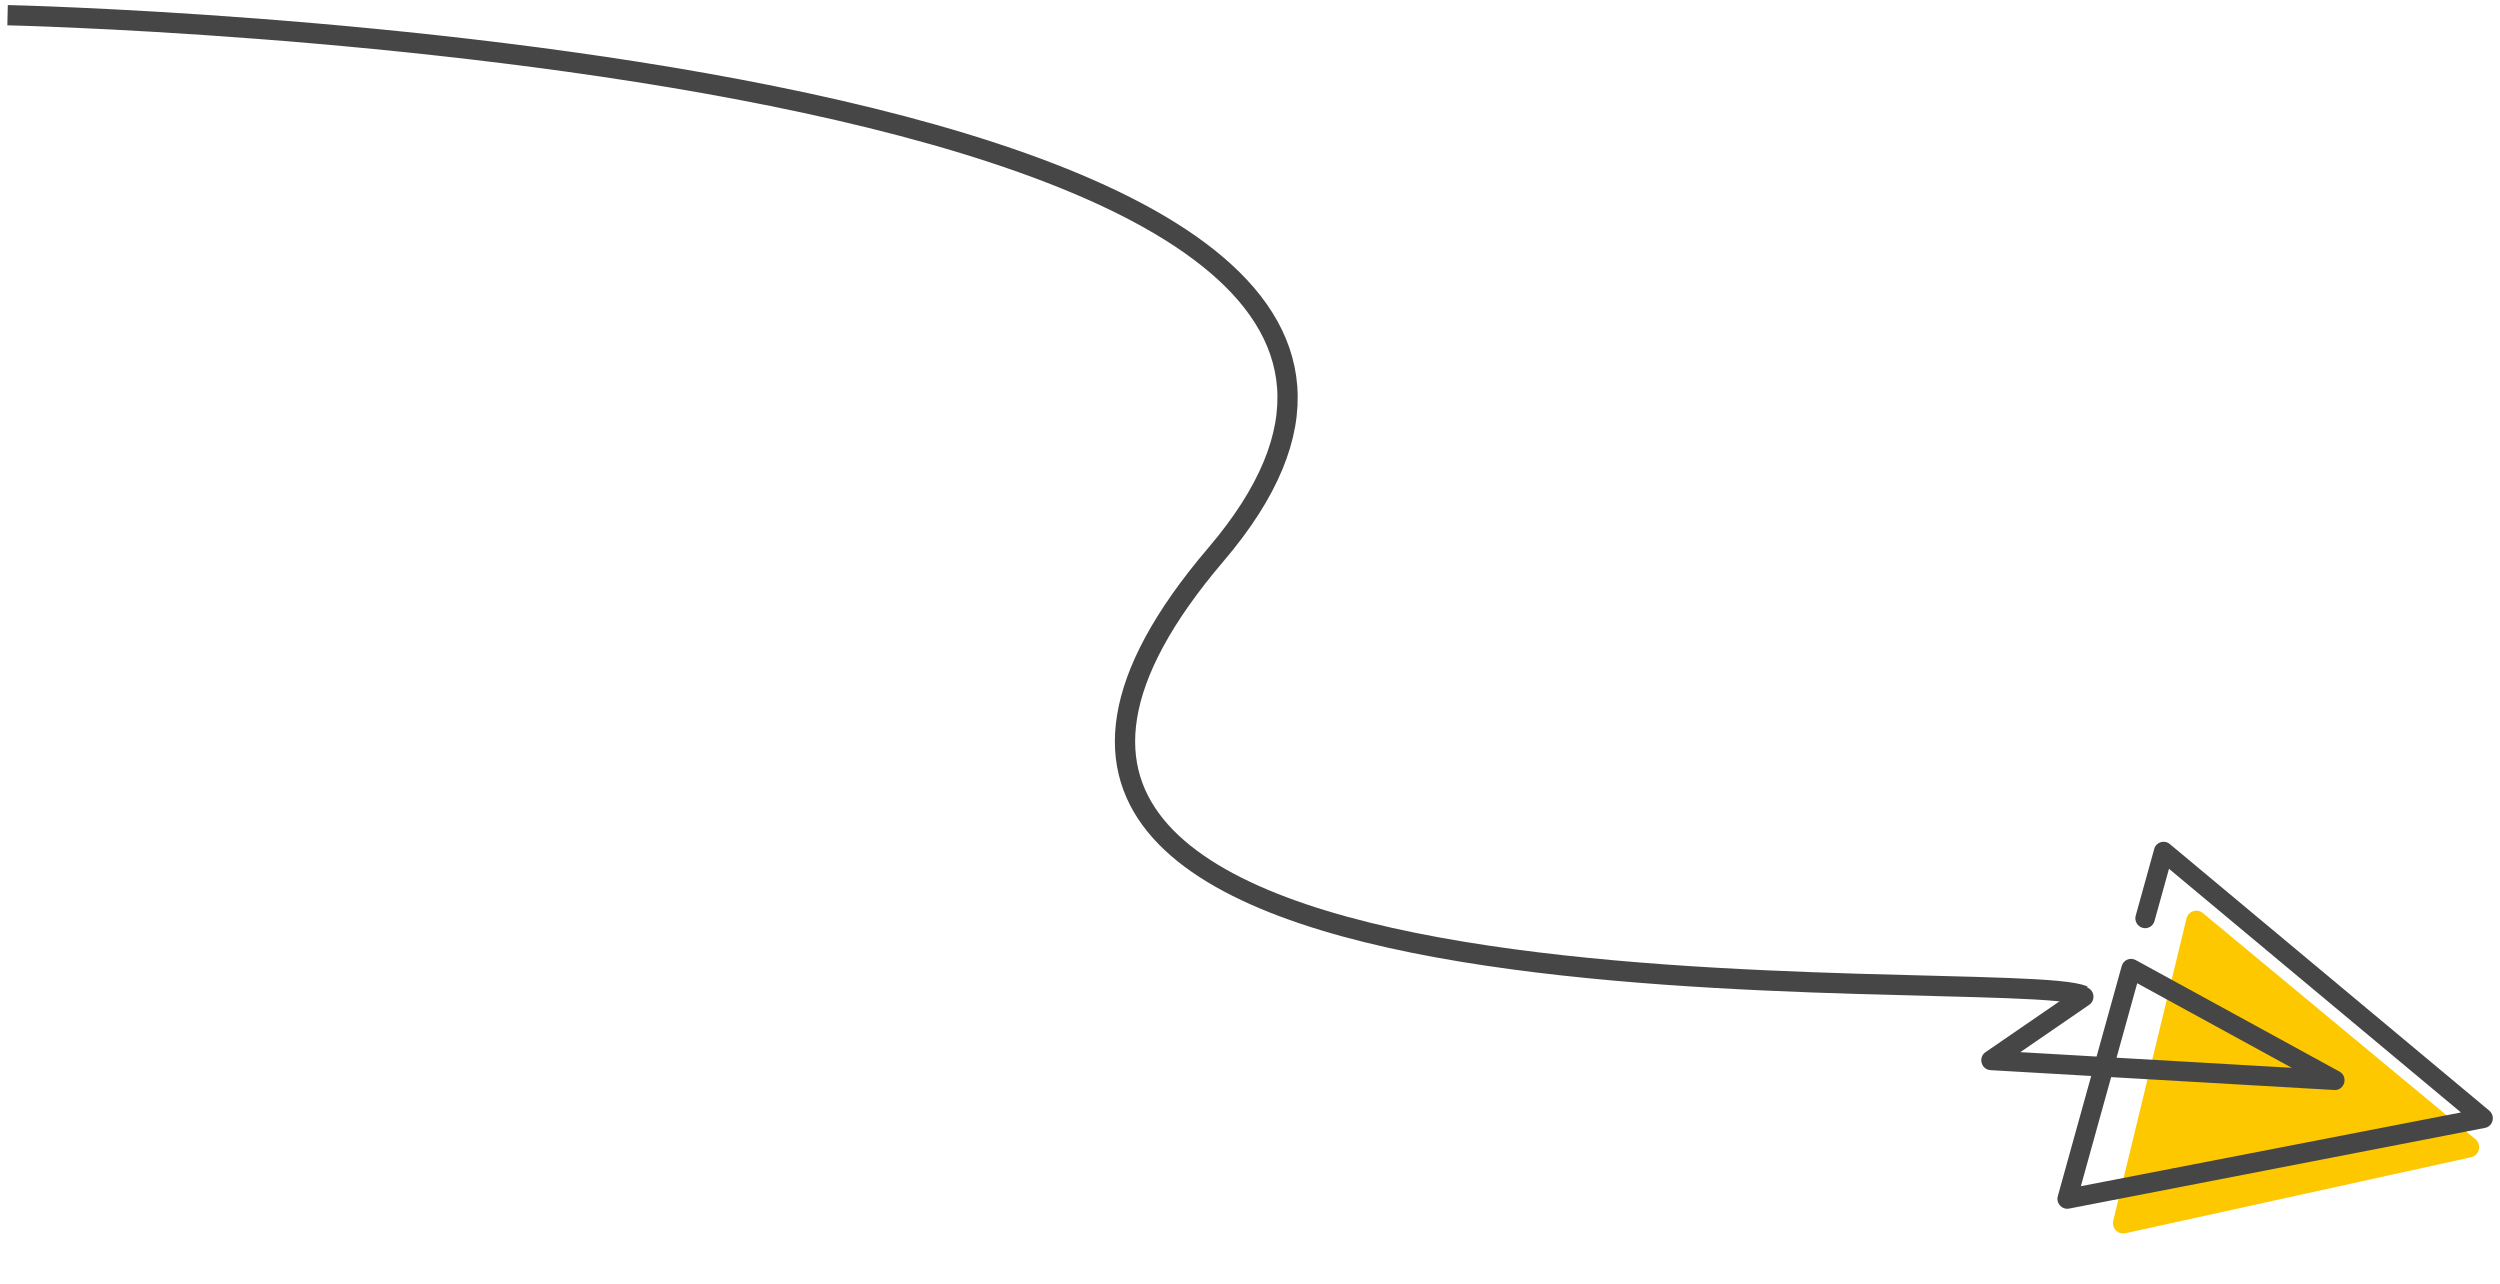 <svg width="296" height="152" viewBox="0 0 296 152" fill="none" xmlns="http://www.w3.org/2000/svg">
<path d="M246.674 117.902C238.208 114.032 93.166 125.255 143.964 65.657C194.761 6.058 0.897 1.799 0.897 1.799" stroke="#464646" stroke-width="2.4"/>
<path fill-rule="evenodd" clip-rule="evenodd" d="M258.881 108.746L250.212 144.52C249.999 145.399 250.774 146.206 251.649 146.015L292.583 137.015C293.567 136.8 293.864 135.526 293.082 134.877L260.812 108.103C260.125 107.531 259.092 107.877 258.881 108.746Z" fill="#FDC800"/>
<path fill-rule="evenodd" clip-rule="evenodd" d="M271.348 126.429L250.599 125.232L253.046 116.416L271.348 126.429ZM246.373 140.447L249.96 127.531L276.379 129.057C277.61 129.127 278.067 127.46 276.98 126.866L252.866 113.672C252.216 113.316 251.41 113.658 251.212 114.375L248.235 125.096L239.207 124.574L247.367 118.967C247.892 118.607 248.026 117.881 247.666 117.348C247.305 116.813 246.587 116.673 246.061 117.035L235.085 124.576C234.176 125.202 234.579 126.644 235.681 126.707L247.597 127.395L243.644 141.628C243.411 142.464 244.137 143.261 244.981 143.096L294.223 133.542C295.179 133.356 295.482 132.128 294.728 131.498L256.904 99.934C256.26 99.396 255.287 99.7 255.062 100.509L252.869 108.409C252.695 109.028 253.055 109.674 253.667 109.853C254.281 110.032 254.918 109.674 255.09 109.055L256.808 102.867L291.376 131.714L246.373 140.447Z" fill="#464646"/>
</svg>
